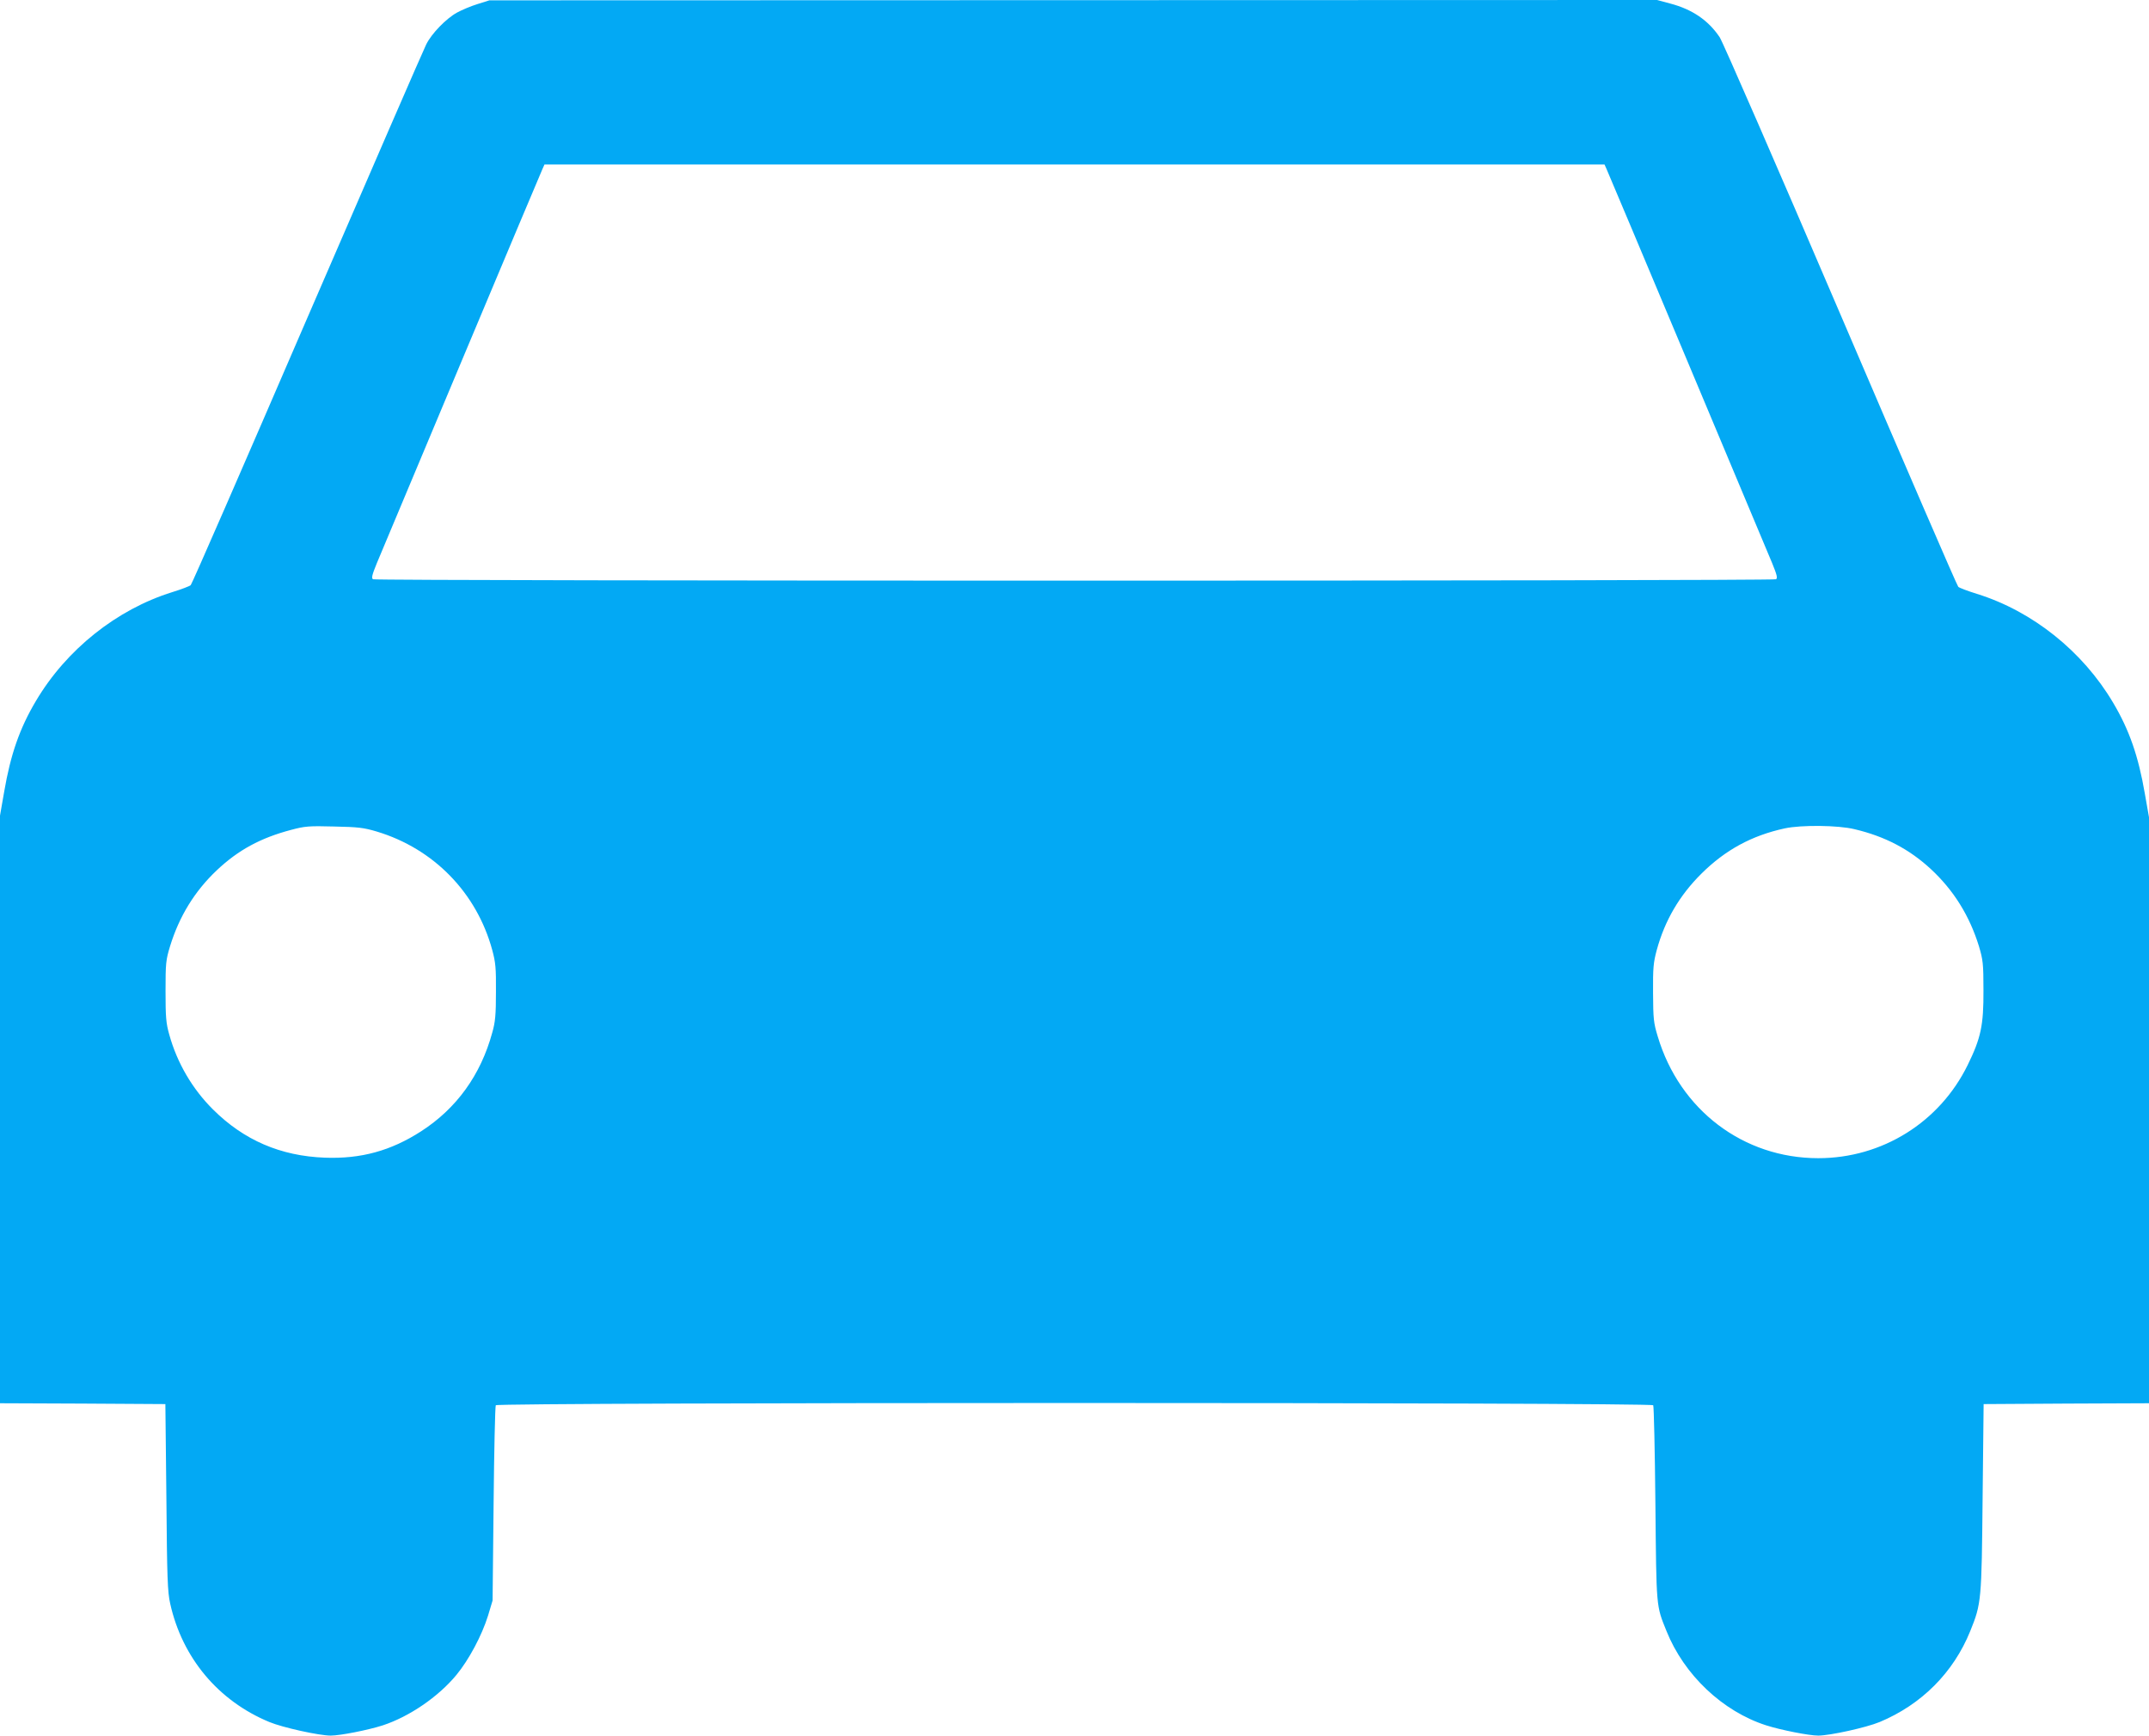 <?xml version="1.0" standalone="no"?>
<!DOCTYPE svg PUBLIC "-//W3C//DTD SVG 20010904//EN"
 "http://www.w3.org/TR/2001/REC-SVG-20010904/DTD/svg10.dtd">
<svg version="1.0" xmlns="http://www.w3.org/2000/svg"
 width="1280pt" height="1034pt" viewBox="0 0 1280 1034"
 preserveAspectRatio="xMidYMid meet">
<g transform="translate(0,1034) scale(0.1,-0.1)"
fill="#03a9f4" stroke="none">
<path d="M2845 10316 c-39 -12 -94 -35 -123 -51 -64 -35 -152 -125 -184 -191
-14 -27 -332 -760 -708 -1629 -375 -869 -687 -1585 -694 -1591 -6 -6 -56 -25
-111 -42 -330 -103 -630 -342 -811 -648 -97 -163 -151 -319 -189 -540 l-25
-143 0 -1751 0 -1750 493 -2 492 -3 6 -555 c4 -483 7 -565 23 -635 72 -322
286 -578 590 -704 79 -33 297 -81 366 -81 56 0 223 33 310 61 158 52 331 170
439 301 74 90 151 234 188 353 l27 90 6 575 c3 316 9 581 13 588 12 18 6882
18 6894 0 4 -7 10 -272 13 -588 6 -625 4 -603 66 -757 105 -262 335 -479 594
-562 88 -28 255 -61 310 -61 69 0 287 48 366 81 249 104 439 294 539 541 67
165 68 183 74 798 l6 555 493 3 492 2 0 1745 0 1746 -25 142 c-38 221 -92 378
-189 541 -181 306 -480 545 -811 648 -55 17 -105 36 -111 42 -7 6 -321 733
-699 1616 -378 883 -703 1629 -722 1658 -67 100 -162 166 -295 201 l-78 21
-3477 -1 -3478 -1 -70 -22z m6724 -983 c13 -27 921 -2191 986 -2347 29 -71 34
-91 23 -97 -17 -11 -8339 -11 -8356 0 -11 6 -6 26 23 97 65 156 973 2320 986
2347 l12 27 3157 0 3157 0 12 -27z m-7325 -3947 c339 -102 595 -364 688 -706
20 -74 23 -107 22 -250 0 -136 -4 -179 -22 -242 -69 -253 -213 -452 -424 -588
-180 -116 -358 -165 -573 -157 -264 10 -482 104 -666 287 -123 122 -214 277
-261 447 -19 67 -22 103 -22 258 0 167 2 186 27 268 55 179 147 328 278 452
128 121 261 193 443 241 82 22 106 24 256 20 144 -3 177 -7 254 -30z m8802 14
c182 -43 326 -119 454 -237 137 -127 231 -279 287 -460 24 -81 27 -103 27
-263 1 -208 -15 -284 -94 -445 -167 -341 -509 -555 -890 -555 -446 0 -825 287
-956 725 -25 82 -27 105 -28 260 -1 148 2 181 22 255 48 176 135 325 266 455
142 141 299 227 497 270 99 21 317 19 415 -5z"/>
</g>
</svg>
